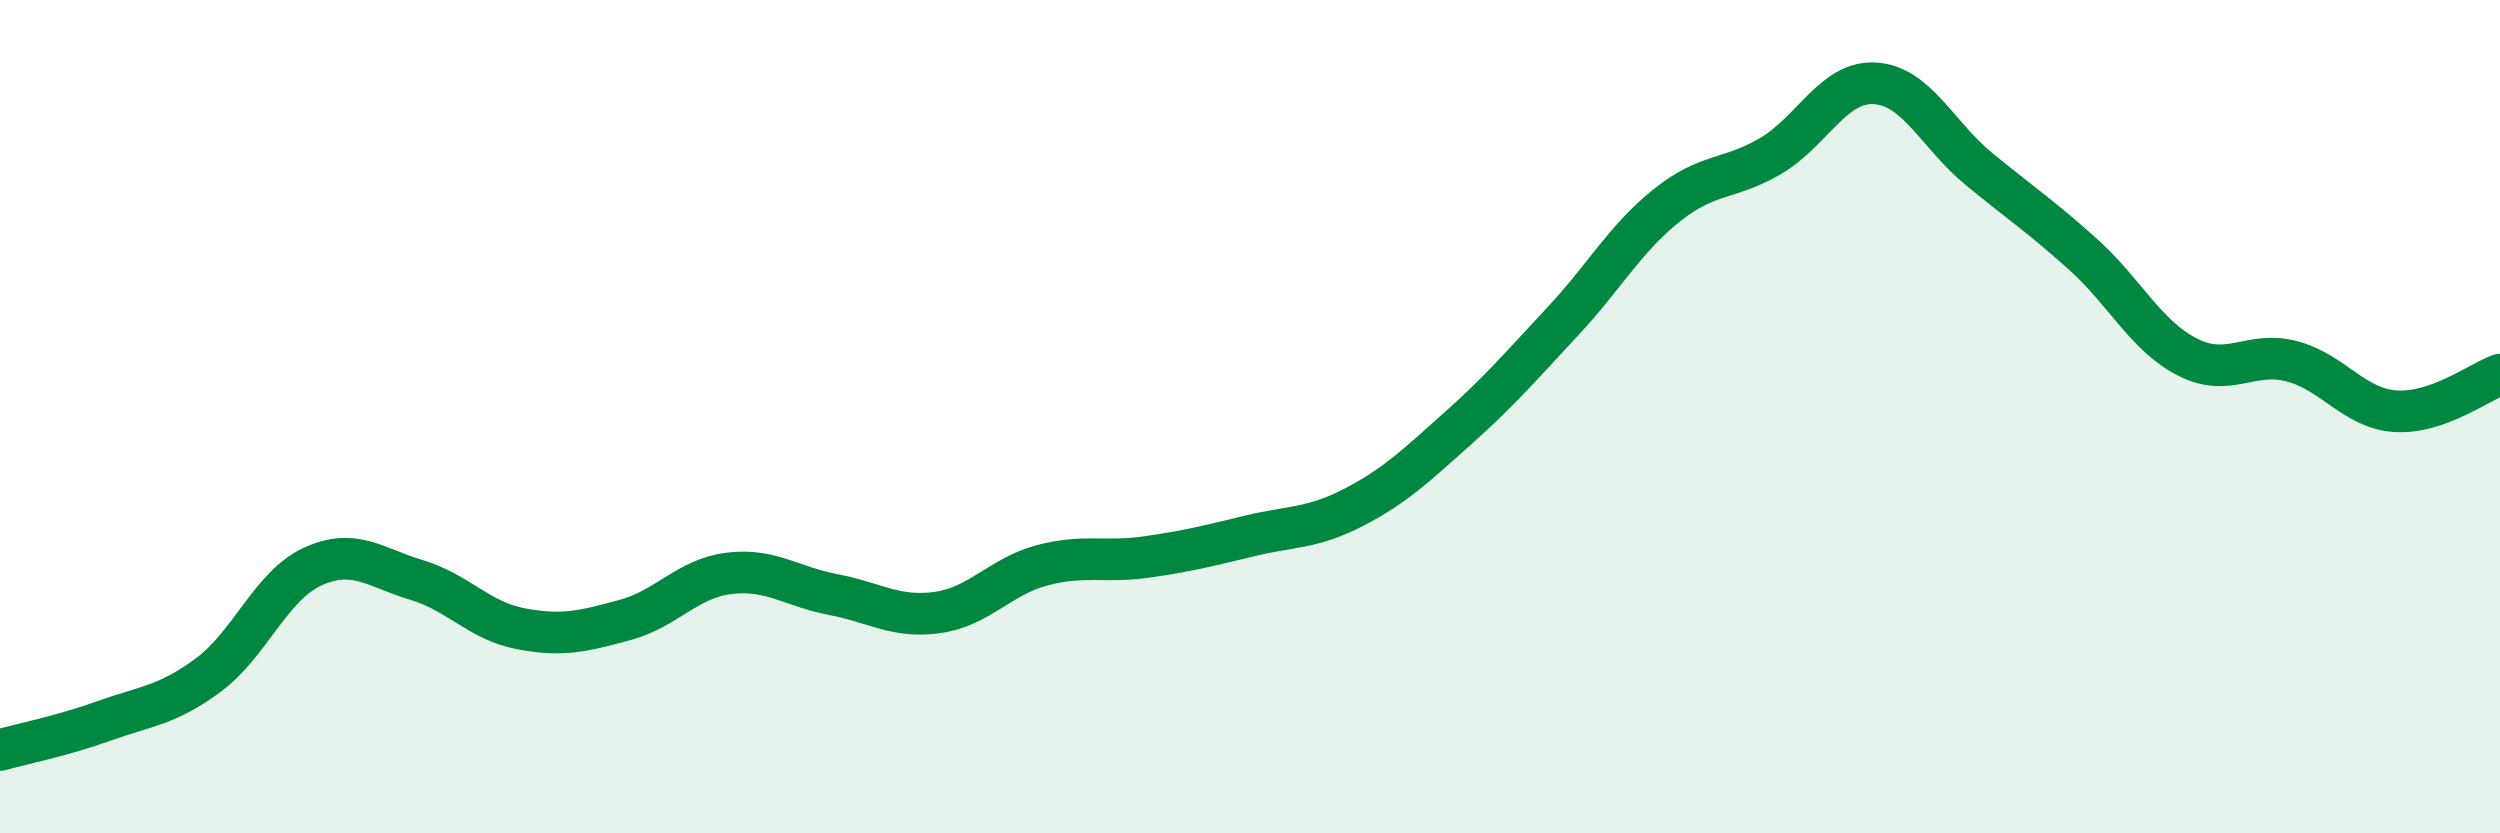 
    <svg width="60" height="20" viewBox="0 0 60 20" xmlns="http://www.w3.org/2000/svg">
      <path
        d="M 0,18 C 0.5,17.86 1.5,17.66 2.5,17.3 C 3.5,16.94 4,16.94 5,16.2 C 6,15.46 6.5,14.06 7.5,13.6 C 8.5,13.14 9,13.62 10,13.92 C 11,14.22 11.5,14.9 12.5,15.09 C 13.5,15.28 14,15.15 15,14.88 C 16,14.61 16.5,13.88 17.5,13.76 C 18.5,13.64 19,14.08 20,14.27 C 21,14.46 21.5,14.84 22.5,14.7 C 23.5,14.56 24,13.84 25,13.57 C 26,13.3 26.5,13.51 27.5,13.37 C 28.5,13.23 29,13.1 30,12.86 C 31,12.62 31.5,12.69 32.5,12.17 C 33.5,11.65 34,11.16 35,10.27 C 36,9.38 36.5,8.79 37.5,7.72 C 38.5,6.65 39,5.73 40,4.93 C 41,4.13 41.5,4.33 42.5,3.74 C 43.5,3.15 44,1.94 45,2 C 46,2.06 46.5,3.24 47.5,4.06 C 48.5,4.88 49,5.21 50,6.11 C 51,7.01 51.5,8.06 52.5,8.57 C 53.5,9.08 54,8.41 55,8.67 C 56,8.93 56.5,9.81 57.5,9.87 C 58.5,9.93 59.5,9.17 60,8.99L60 20L0 20Z"
        fill="#008740"
        opacity="0.1"
        stroke-linecap="round"
        stroke-linejoin="round"
      />
      <path
        d="M 0,18 C 0.5,17.86 1.5,17.66 2.5,17.3 C 3.5,16.94 4,16.94 5,16.2 C 6,15.46 6.5,14.06 7.5,13.6 C 8.5,13.14 9,13.62 10,13.92 C 11,14.22 11.5,14.9 12.5,15.09 C 13.5,15.28 14,15.15 15,14.88 C 16,14.61 16.5,13.88 17.5,13.76 C 18.5,13.64 19,14.08 20,14.27 C 21,14.46 21.5,14.84 22.5,14.7 C 23.5,14.56 24,13.84 25,13.57 C 26,13.3 26.5,13.51 27.5,13.37 C 28.5,13.23 29,13.1 30,12.86 C 31,12.62 31.5,12.69 32.5,12.17 C 33.5,11.65 34,11.16 35,10.27 C 36,9.38 36.5,8.79 37.5,7.72 C 38.5,6.65 39,5.73 40,4.93 C 41,4.13 41.5,4.33 42.5,3.74 C 43.5,3.15 44,1.94 45,2 C 46,2.06 46.5,3.24 47.5,4.06 C 48.5,4.88 49,5.21 50,6.11 C 51,7.01 51.5,8.06 52.5,8.57 C 53.5,9.08 54,8.41 55,8.67 C 56,8.93 56.5,9.81 57.5,9.87 C 58.5,9.93 59.5,9.17 60,8.99"
        stroke="#008740"
        stroke-width="1"
        fill="none"
        stroke-linecap="round"
        stroke-linejoin="round"
      />
    </svg>
  